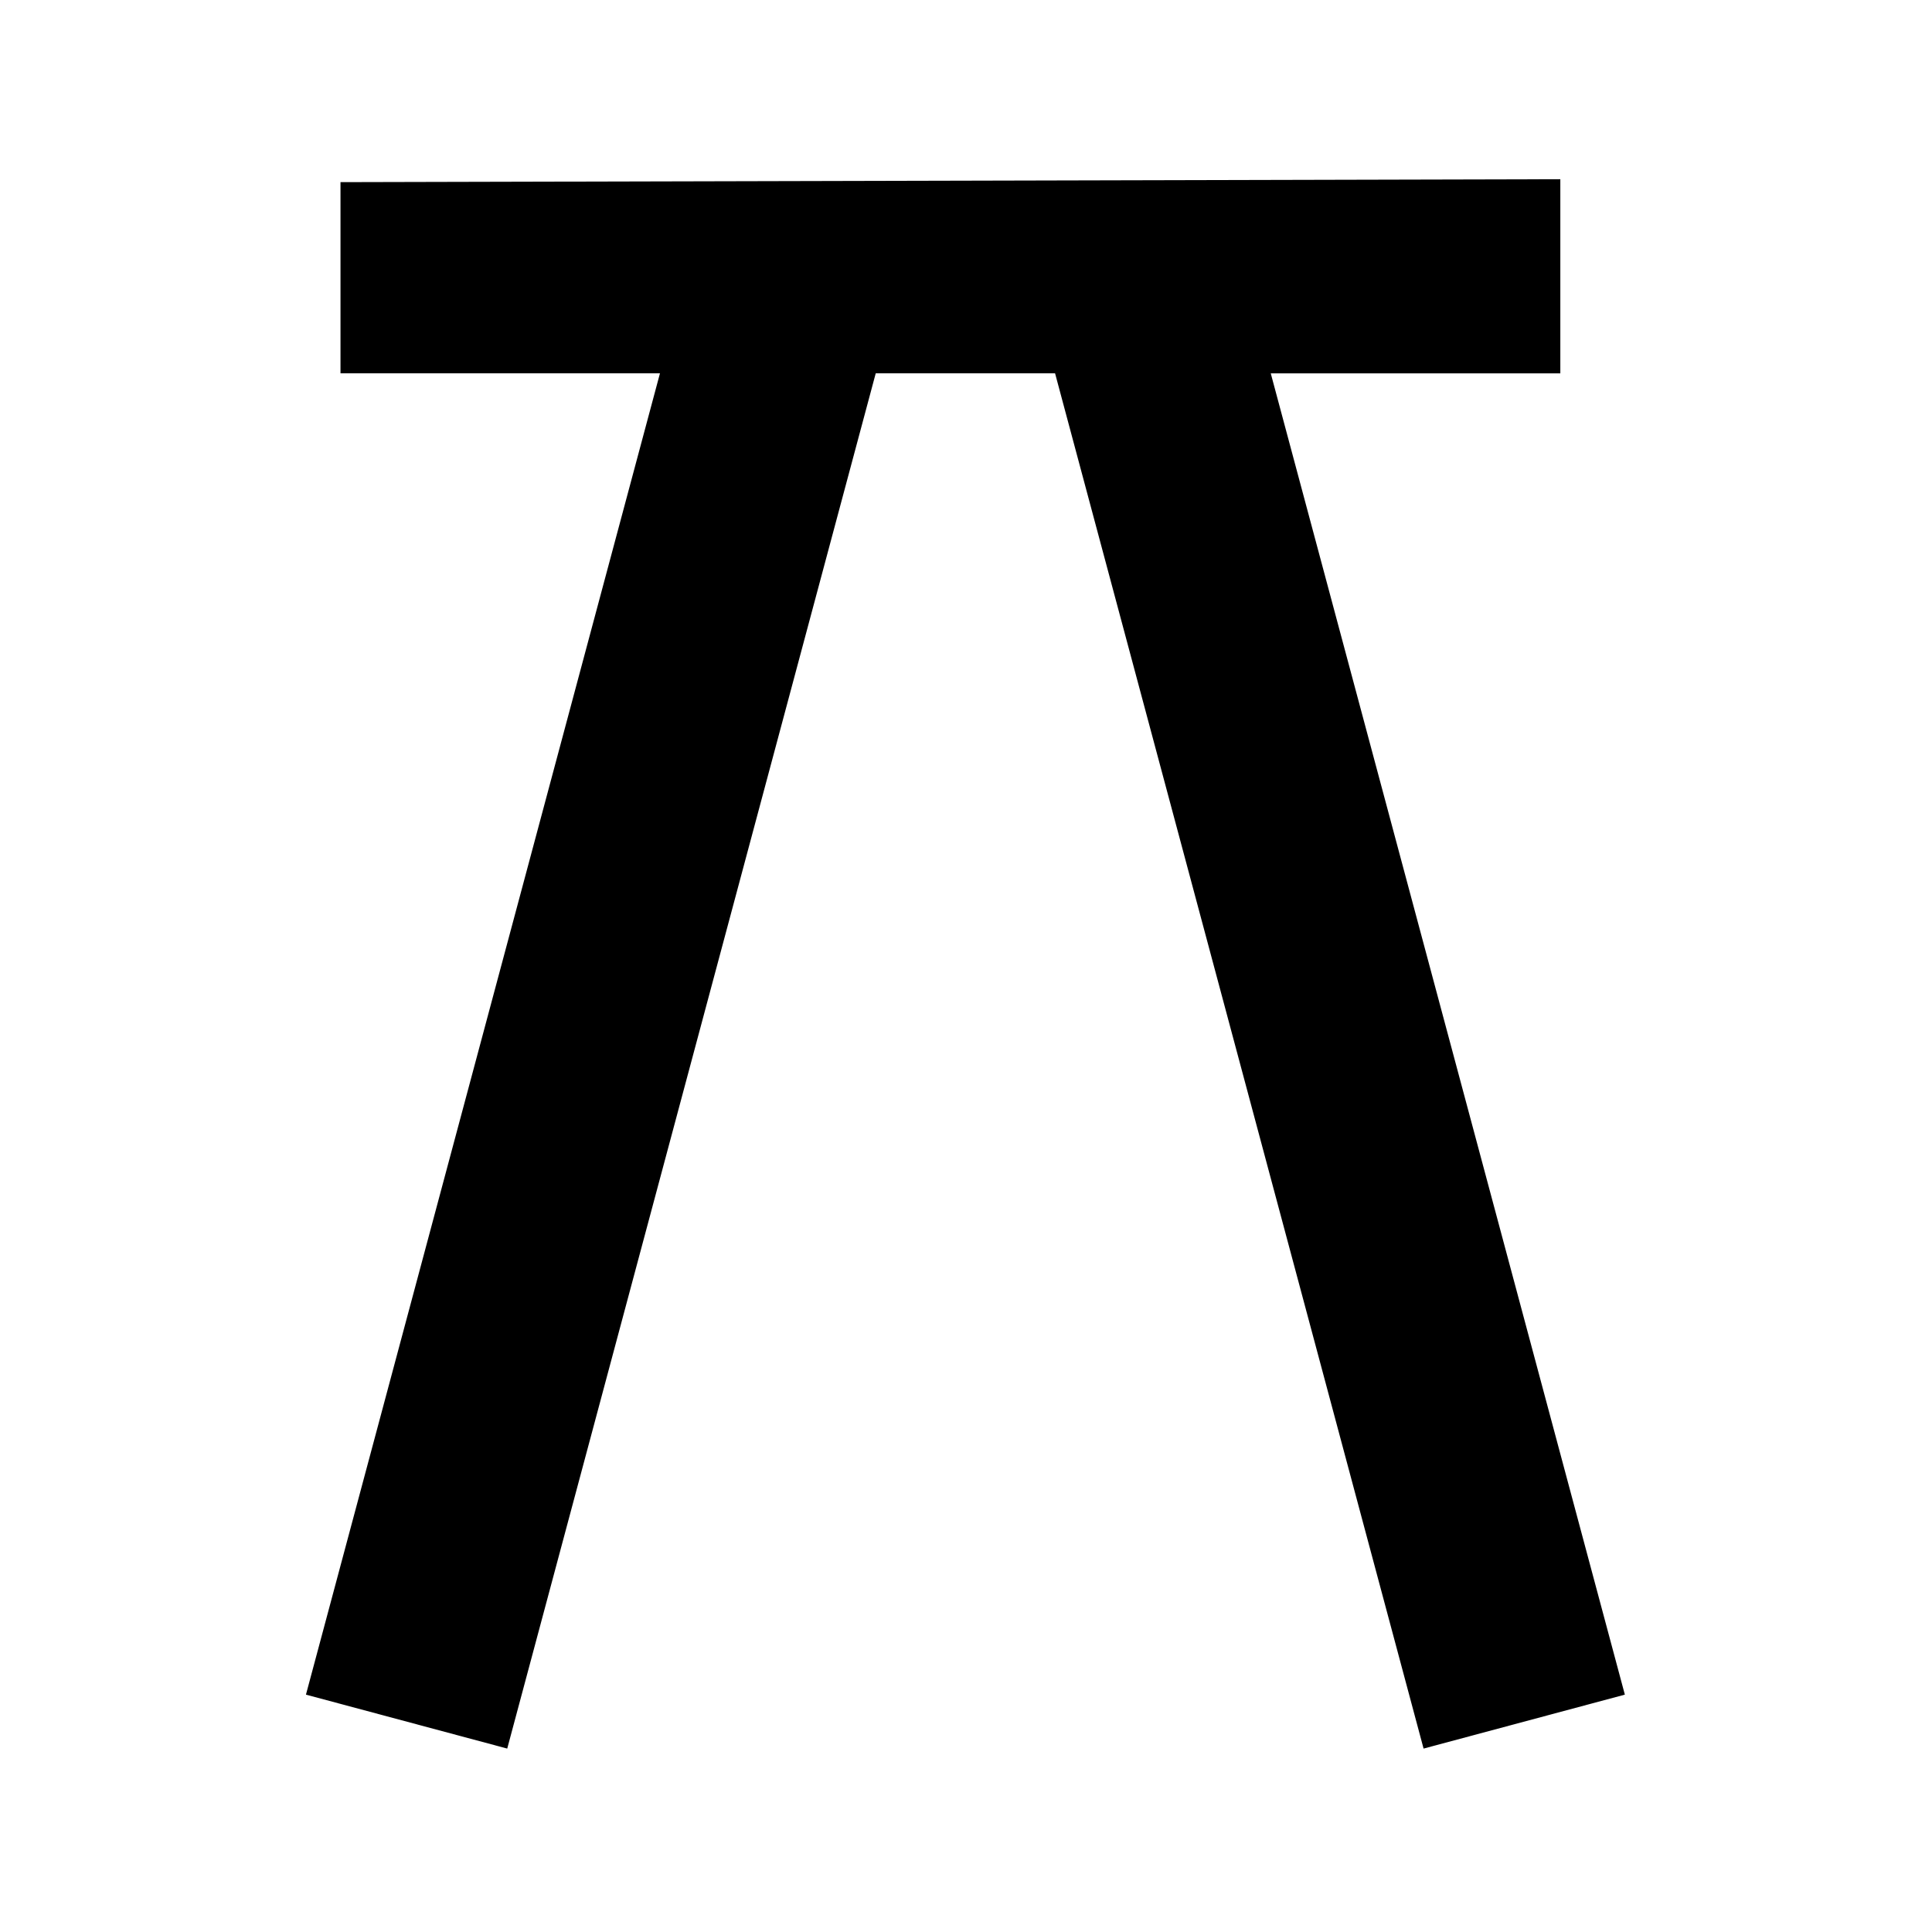 <?xml version="1.0" encoding="UTF-8" standalone="no"?>
<svg
   xmlns:dc="http://purl.org/dc/elements/1.1/"
   xmlns:cc="http://creativecommons.org/ns#"
   xmlns:rdf="http://www.w3.org/1999/02/22-rdf-syntax-ns#"
   xmlns:svg="http://www.w3.org/2000/svg"
   xmlns="http://www.w3.org/2000/svg"
   xmlns:sodipodi="http://sodipodi.sourceforge.net/DTD/sodipodi-0.dtd"
   xmlns:inkscape="http://www.inkscape.org/namespaces/inkscape"
   version="1.1"
   id="svg2"
   width="50"
   height="50"
   viewBox="0 0 50 50"
   sodipodi:docname="3 Car Alf_Gotico Tau.svg"
   inkscape:version="1.0.1 (3bc2e813f5, 2020-09-07)">
  <defs
     id="defs6" />
  <sodipodi:namedview
     pagecolor="#ffffff"
     bordercolor="#666666"
     borderopacity="1"
     objecttolerance="10"
     gridtolerance="10"
     guidetolerance="10"
     inkscape:pageopacity="0"
     inkscape:pageshadow="2"
     inkscape:window-width="1569"
     inkscape:window-height="991"
     id="namedview4"
     showgrid="true"
     lock-margins="true"
     showguides="true"
     inkscape:guide-bbox="true"
     inkscape:zoom="10.3515"
     inkscape:cx="39.303976"
     inkscape:cy="26.13179"
     inkscape:window-x="0"
     inkscape:window-y="0"
     inkscape:window-maximized="0"
     inkscape:current-layer="g10"
     inkscape:snap-grids="false"
     inkscape:snap-to-guides="false"
     inkscape:document-rotation="0">
    <sodipodi:guide
       position="-2.222,-10.764"
       orientation="0,-1"
       id="guide849" />
    <inkscape:grid
       type="xygrid"
       id="grid903"
       dotted="false"
       originx="5"
       originy="5"
       spacingx="10"
       spacingy="10"
       empspacing="10" />
  </sodipodi:namedview>
  <g
     inkscape:groupmode="layer"
     inkscape:label="Image"
     id="g10">
    <path
       id="path850"
       style="fill:#000000;fill-opacity:1;stroke:none;stroke-width:0.2;stroke-linecap:round;stroke-miterlimit:4;stroke-dasharray:none;stroke-opacity:1;stop-color:#000000"
       d="M 40.381,4.638 8.812,4.714 V 9.661 H 17.08 L 7.918,43.857 13.127,45.253 22.664,9.661 h 4.641 l 9.537,35.592 5.209,-1.396 -9.164,-34.195 h 7.494 z" />
  </g>
</svg>
